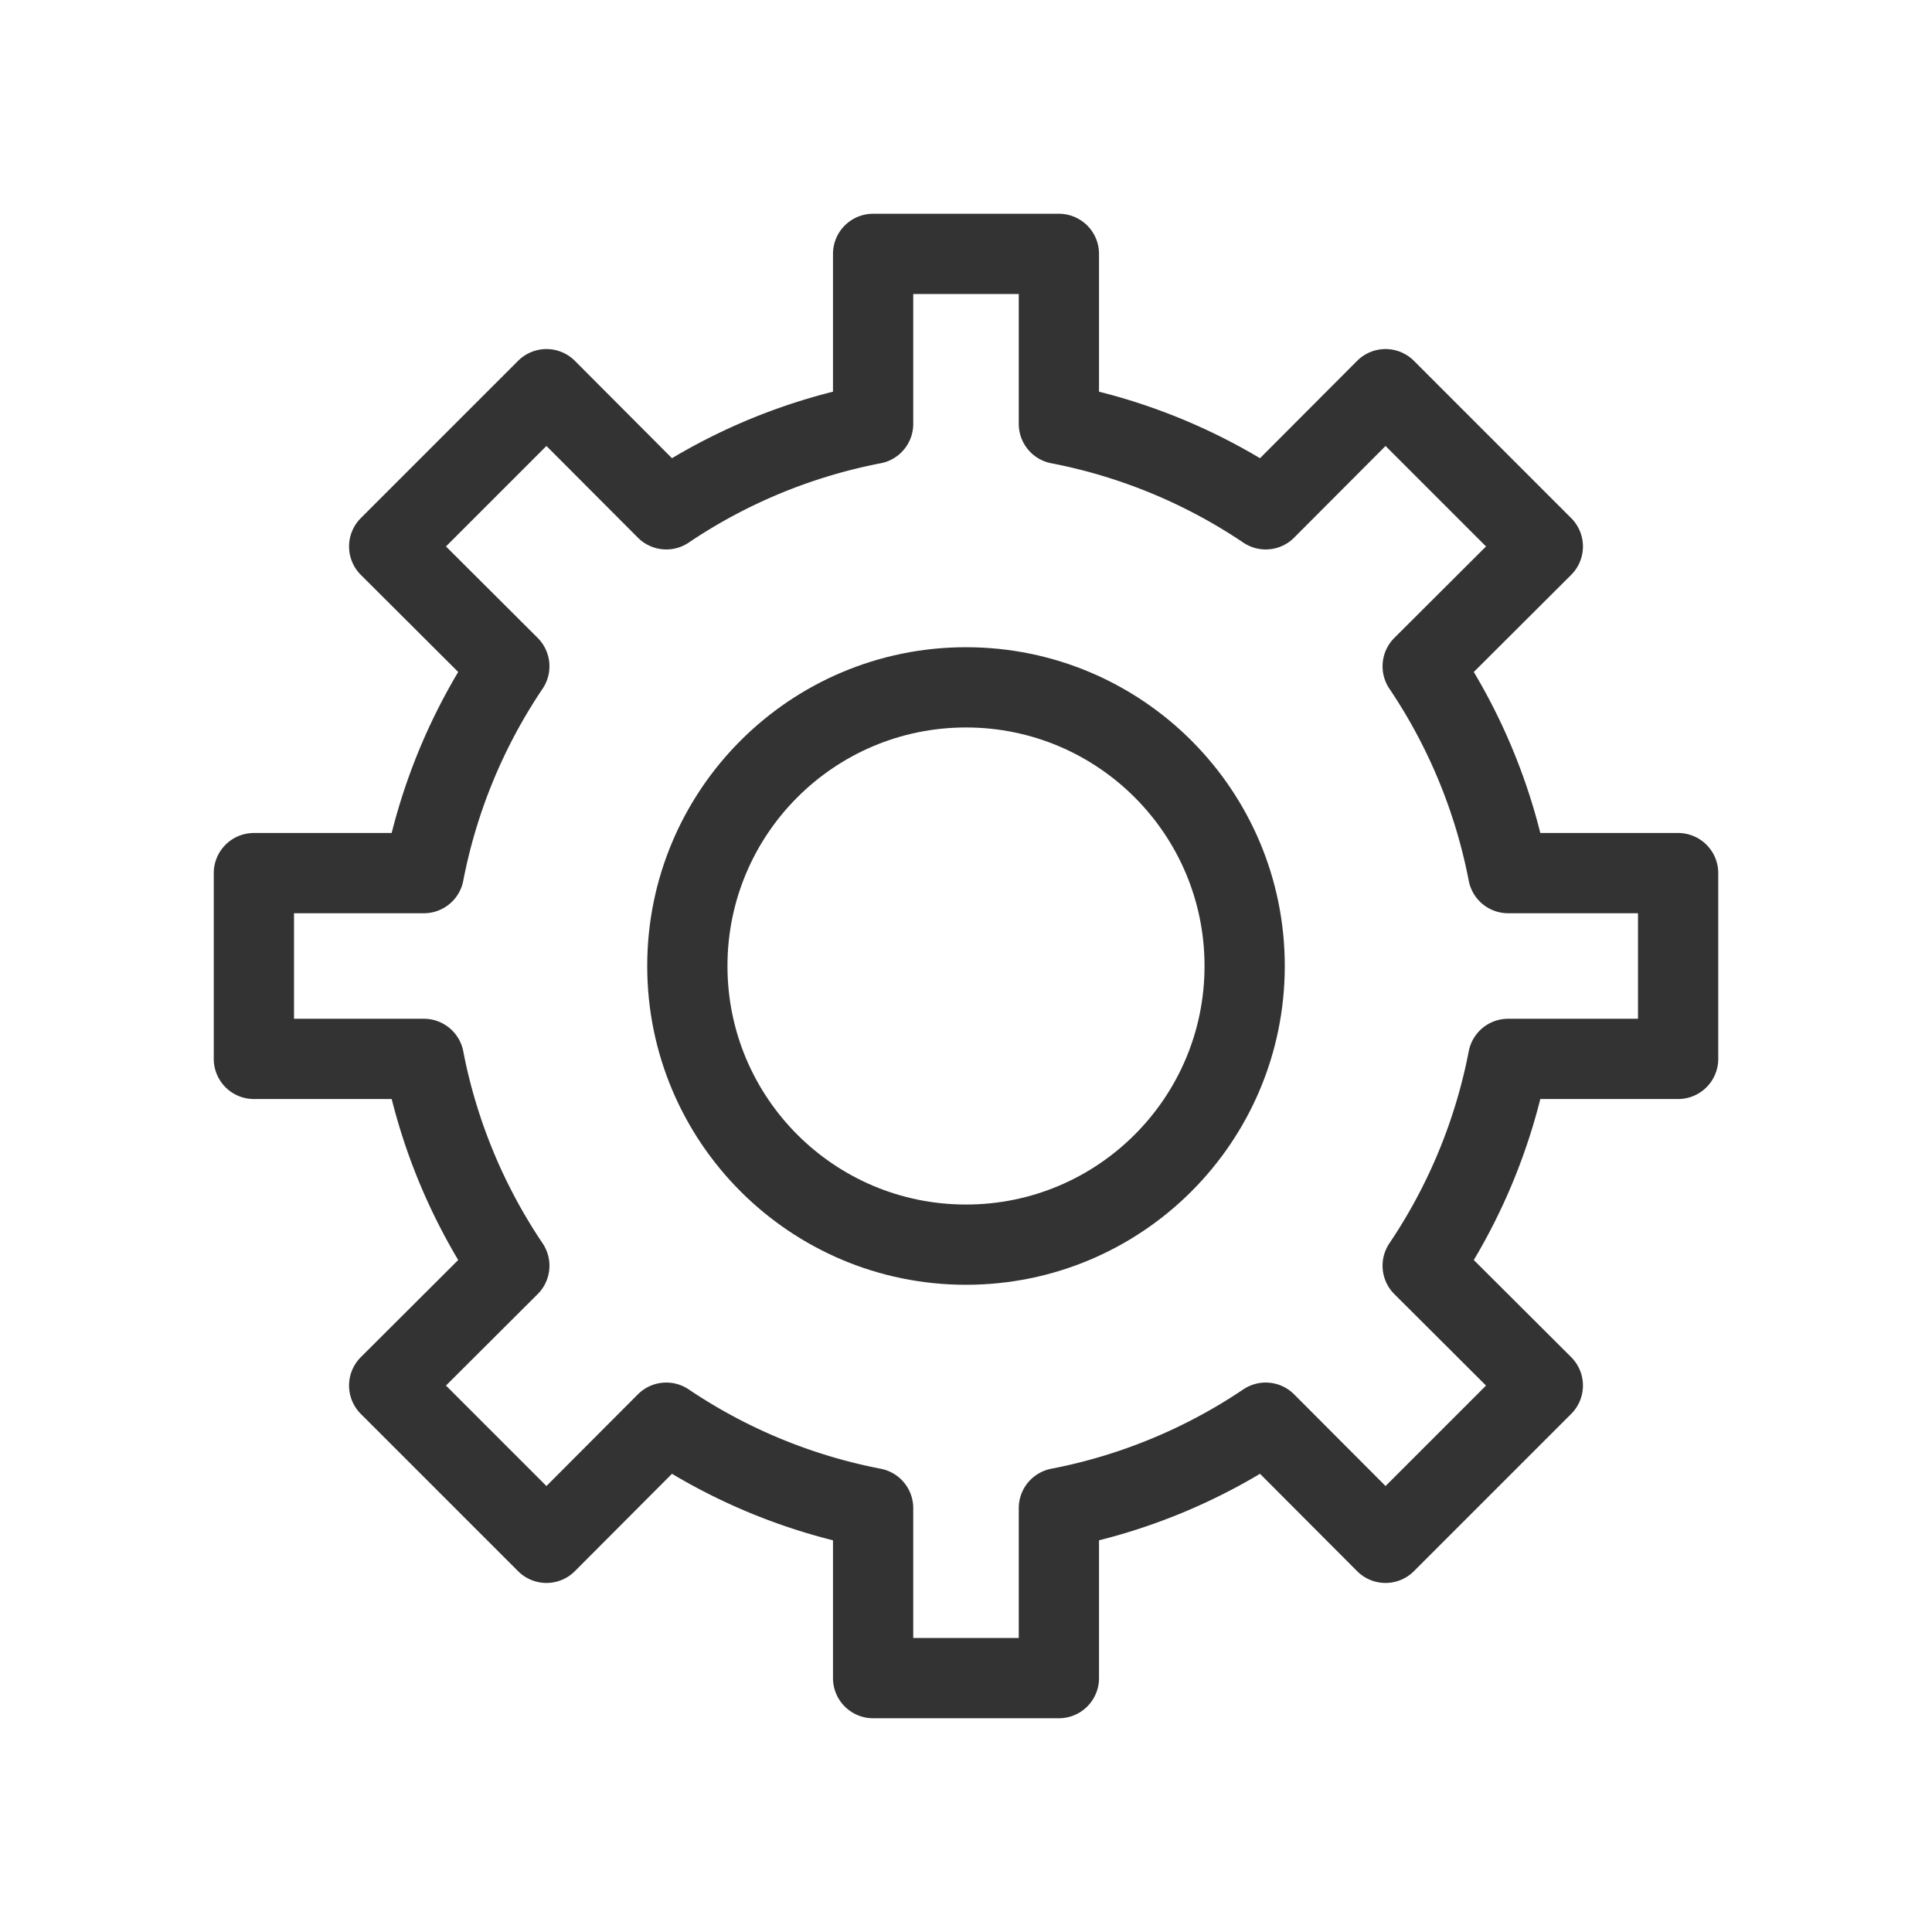 <?xml version="1.0" encoding="UTF-8"?> <!-- Uploaded to: SVG Repo, www.svgrepo.com, Transformed by: SVG Repo Mixer Tools --> <svg xmlns="http://www.w3.org/2000/svg" width="800px" height="800px" viewBox="-7.2 -7.2 62.40 62.40" data-name="Layer 1" id="Layer_1" fill="#333333" stroke="#333333"> <g id="SVGRepo_bgCarrier" stroke-width="0"></g> <g id="SVGRepo_tracerCarrier" stroke-linecap="round" stroke-linejoin="round"></g> <g id="SVGRepo_iconCarrier"> <defs> <style>.cls-1,.cls-2{fill:none;stroke:#333333;stroke-linecap:round;stroke-linejoin:round;}.cls-1{stroke-width:2.592;}.cls-2{stroke-width:2.592;}</style> </defs> <title></title> <path class="cls-1" d="M47,27V21H41.51a18.09,18.09,0,0,0-2.76-6.68l3.88-3.87L37.55,5.37,33.68,9.25A18.09,18.09,0,0,0,27,6.49V1H21V6.49a18.09,18.09,0,0,0-6.68,2.76L10.45,5.37,5.37,10.45l3.88,3.87A18.09,18.09,0,0,0,6.49,21H1v6H6.49a18.09,18.09,0,0,0,2.76,6.68L5.37,37.55l5.08,5.08,3.87-3.88A18.09,18.09,0,0,0,21,41.51V47h6V41.51a18.09,18.09,0,0,0,6.68-2.76l3.87,3.88,5.08-5.08-3.88-3.87A18.09,18.09,0,0,0,41.51,27Z"></path> <circle class="cls-2" cx="24" cy="24" r="9"></circle> </g> </svg> 